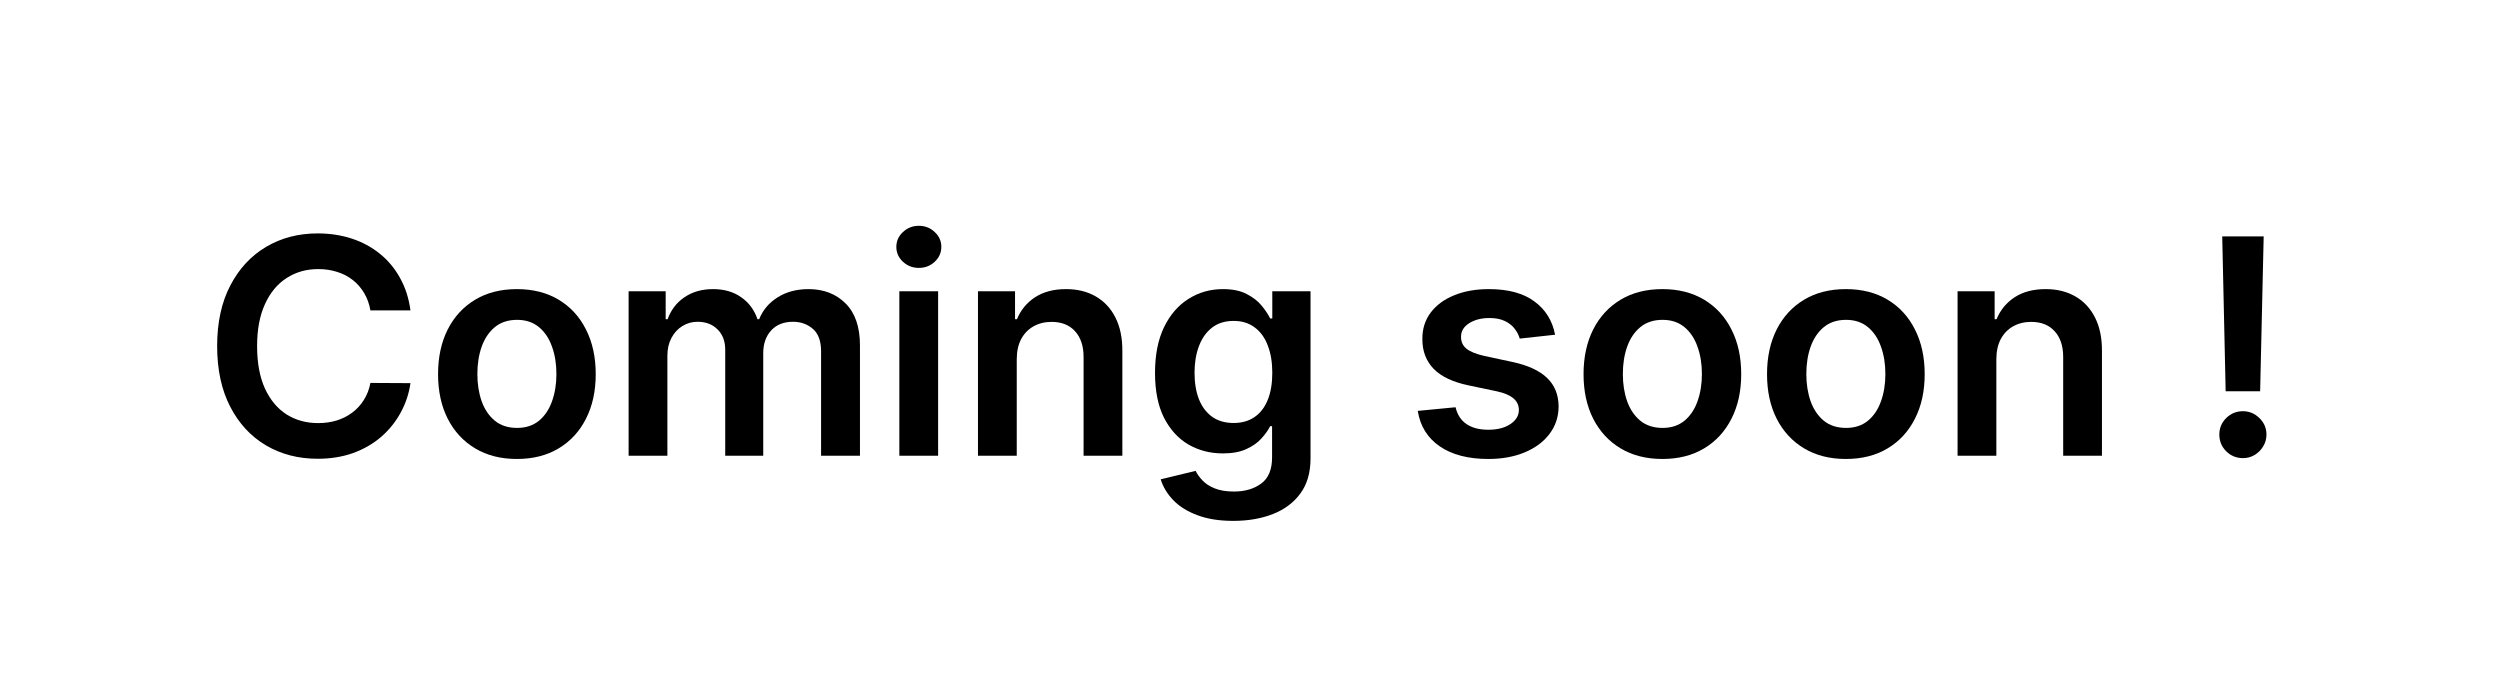 <svg width="373" height="104" viewBox="0 0 373 104" fill="none" xmlns="http://www.w3.org/2000/svg">
<path d="M337.741 35.273L337.213 58.38H332.068L331.556 35.273H337.741ZM334.641 68.351C333.671 68.351 332.84 68.01 332.148 67.329C331.466 66.647 331.125 65.816 331.125 64.836C331.125 63.877 331.466 63.057 332.148 62.375C332.84 61.693 333.671 61.352 334.641 61.352C335.589 61.352 336.409 61.693 337.102 62.375C337.805 63.057 338.156 63.877 338.156 64.836C338.156 65.486 337.991 66.077 337.661 66.609C337.341 67.142 336.915 67.568 336.382 67.888C335.86 68.197 335.28 68.351 334.641 68.351Z" fill="black"/>
<path d="M297.855 53.618V68H292.07V43.454H297.599V47.625H297.887C298.452 46.251 299.352 45.159 300.588 44.349C301.834 43.54 303.374 43.135 305.206 43.135C306.9 43.135 308.375 43.497 309.632 44.221C310.9 44.946 311.88 45.995 312.573 47.37C313.276 48.744 313.622 50.411 313.612 52.371V68H307.827V53.266C307.827 51.626 307.401 50.342 306.548 49.415C305.707 48.488 304.54 48.025 303.049 48.025C302.037 48.025 301.136 48.248 300.348 48.696C299.57 49.133 298.958 49.767 298.51 50.597C298.074 51.428 297.855 52.435 297.855 53.618Z" fill="black"/>
<path d="M275.402 68.479C273.005 68.479 270.928 67.952 269.17 66.897C267.412 65.843 266.048 64.367 265.079 62.471C264.12 60.574 263.641 58.358 263.641 55.823C263.641 53.288 264.12 51.066 265.079 49.159C266.048 47.252 267.412 45.772 269.17 44.717C270.928 43.662 273.005 43.135 275.402 43.135C277.799 43.135 279.876 43.662 281.634 44.717C283.392 45.772 284.75 47.252 285.709 49.159C286.679 51.066 287.163 53.288 287.163 55.823C287.163 58.358 286.679 60.574 285.709 62.471C284.75 64.367 283.392 65.843 281.634 66.897C279.876 67.952 277.799 68.479 275.402 68.479ZM275.434 63.845C276.734 63.845 277.82 63.488 278.694 62.774C279.567 62.05 280.217 61.08 280.643 59.866C281.08 58.651 281.299 57.298 281.299 55.807C281.299 54.305 281.08 52.947 280.643 51.732C280.217 50.507 279.567 49.532 278.694 48.808C277.82 48.083 276.734 47.721 275.434 47.721C274.102 47.721 272.994 48.083 272.11 48.808C271.236 49.532 270.581 50.507 270.145 51.732C269.718 52.947 269.505 54.305 269.505 55.807C269.505 57.298 269.718 58.651 270.145 59.866C270.581 61.08 271.236 62.05 272.11 62.774C272.994 63.488 274.102 63.845 275.434 63.845Z" fill="black"/>
<path d="M248.027 68.479C245.63 68.479 243.553 67.952 241.795 66.897C240.037 65.843 238.673 64.367 237.704 62.471C236.745 60.574 236.266 58.358 236.266 55.823C236.266 53.288 236.745 51.066 237.704 49.159C238.673 47.252 240.037 45.772 241.795 44.717C243.553 43.662 245.63 43.135 248.027 43.135C250.424 43.135 252.501 43.662 254.259 44.717C256.017 45.772 257.375 47.252 258.334 49.159C259.304 51.066 259.788 53.288 259.788 55.823C259.788 58.358 259.304 60.574 258.334 62.471C257.375 64.367 256.017 65.843 254.259 66.897C252.501 67.952 250.424 68.479 248.027 68.479ZM248.059 63.845C249.359 63.845 250.445 63.488 251.319 62.774C252.192 62.05 252.842 61.08 253.268 59.866C253.705 58.651 253.924 57.298 253.924 55.807C253.924 54.305 253.705 52.947 253.268 51.732C252.842 50.507 252.192 49.532 251.319 48.808C250.445 48.083 249.359 47.721 248.059 47.721C246.727 47.721 245.619 48.083 244.735 48.808C243.861 49.532 243.206 50.507 242.77 51.732C242.343 52.947 242.13 54.305 242.13 55.807C242.13 57.298 242.343 58.651 242.77 59.866C243.206 61.08 243.861 62.05 244.735 62.774C245.619 63.488 246.727 63.845 248.059 63.845Z" fill="black"/>
<path d="M232.018 49.942L226.744 50.518C226.595 49.985 226.334 49.484 225.961 49.015C225.599 48.547 225.109 48.169 224.491 47.881C223.873 47.593 223.117 47.449 222.222 47.449C221.018 47.449 220.006 47.71 219.186 48.232C218.376 48.754 217.977 49.431 217.987 50.262C217.977 50.976 218.238 51.556 218.77 52.004C219.314 52.451 220.208 52.819 221.455 53.106L225.642 54.001C227.964 54.502 229.69 55.296 230.819 56.382C231.959 57.469 232.534 58.891 232.545 60.649C232.534 62.194 232.082 63.557 231.187 64.74C230.303 65.912 229.072 66.828 227.495 67.489C225.919 68.149 224.108 68.479 222.062 68.479C219.058 68.479 216.64 67.851 214.807 66.594C212.975 65.326 211.883 63.563 211.531 61.304L217.172 60.761C217.428 61.869 217.971 62.705 218.802 63.27C219.633 63.834 220.714 64.117 222.046 64.117C223.42 64.117 224.523 63.834 225.354 63.27C226.196 62.705 226.616 62.007 226.616 61.176C226.616 60.473 226.345 59.893 225.801 59.434C225.269 58.976 224.438 58.625 223.309 58.38L219.122 57.501C216.767 57.011 215.026 56.185 213.896 55.024C212.767 53.852 212.208 52.371 212.218 50.581C212.208 49.069 212.618 47.758 213.449 46.65C214.29 45.532 215.457 44.669 216.949 44.062C218.451 43.444 220.182 43.135 222.142 43.135C225.018 43.135 227.282 43.747 228.934 44.972C230.596 46.198 231.624 47.854 232.018 49.942Z" fill="black"/>
<path d="M184.01 77.716C181.932 77.716 180.148 77.433 178.656 76.869C177.165 76.315 175.966 75.569 175.061 74.632C174.155 73.694 173.527 72.655 173.175 71.515L178.385 70.253C178.619 70.732 178.96 71.207 179.407 71.675C179.855 72.155 180.457 72.549 181.213 72.858C181.98 73.177 182.944 73.337 184.105 73.337C185.746 73.337 187.104 72.938 188.18 72.139C189.256 71.35 189.794 70.051 189.794 68.24V63.589H189.507C189.208 64.186 188.772 64.799 188.196 65.427C187.632 66.056 186.881 66.583 185.943 67.009C185.016 67.435 183.85 67.648 182.444 67.648C180.558 67.648 178.848 67.206 177.314 66.322C175.79 65.427 174.576 64.095 173.67 62.327C172.776 60.548 172.328 58.321 172.328 55.647C172.328 52.952 172.776 50.677 173.67 48.824C174.576 46.959 175.796 45.548 177.33 44.589C178.864 43.62 180.574 43.135 182.46 43.135C183.898 43.135 185.08 43.38 186.007 43.87C186.945 44.349 187.69 44.93 188.244 45.612C188.798 46.283 189.219 46.917 189.507 47.513H189.826V43.454H195.531V68.399C195.531 70.498 195.031 72.235 194.029 73.609C193.028 74.983 191.659 76.011 189.922 76.693C188.186 77.375 186.215 77.716 184.01 77.716ZM184.058 63.11C185.283 63.11 186.327 62.812 187.19 62.215C188.053 61.618 188.708 60.761 189.155 59.642C189.603 58.524 189.826 57.181 189.826 55.615C189.826 54.071 189.603 52.718 189.155 51.556C188.718 50.395 188.069 49.495 187.206 48.856C186.353 48.206 185.304 47.881 184.058 47.881C182.768 47.881 181.692 48.216 180.83 48.888C179.967 49.559 179.317 50.48 178.88 51.652C178.443 52.813 178.225 54.134 178.225 55.615C178.225 57.117 178.443 58.433 178.88 59.562C179.327 60.681 179.983 61.554 180.846 62.183C181.719 62.801 182.79 63.11 184.058 63.11Z" fill="black"/>
<path d="M151.699 53.618V68H145.914V43.454H151.443V47.625H151.731C152.295 46.251 153.196 45.159 154.431 44.349C155.678 43.54 157.217 43.135 159.05 43.135C160.744 43.135 162.219 43.497 163.476 44.221C164.744 44.946 165.724 45.995 166.417 47.37C167.12 48.744 167.466 50.411 167.455 52.371V68H161.67V53.266C161.67 51.626 161.244 50.342 160.392 49.415C159.55 48.488 158.384 48.025 156.892 48.025C155.88 48.025 154.98 48.248 154.192 48.696C153.414 49.133 152.801 49.767 152.354 50.597C151.917 51.428 151.699 52.435 151.699 53.618Z" fill="black"/>
<path d="M134.182 68V43.454H139.967V68H134.182ZM137.09 39.971C136.174 39.971 135.386 39.667 134.725 39.06C134.065 38.442 133.734 37.701 133.734 36.839C133.734 35.965 134.065 35.224 134.725 34.617C135.386 33.999 136.174 33.69 137.09 33.69C138.017 33.69 138.805 33.999 139.455 34.617C140.116 35.224 140.446 35.965 140.446 36.839C140.446 37.701 140.116 38.442 139.455 39.06C138.805 39.667 138.017 39.971 137.09 39.971Z" fill="black"/>
<path d="M93.789 68V43.454H99.318V47.625H99.606C100.117 46.219 100.964 45.122 102.147 44.333C103.329 43.534 104.741 43.135 106.381 43.135C108.043 43.135 109.444 43.54 110.584 44.349C111.735 45.148 112.544 46.24 113.013 47.625H113.269C113.812 46.261 114.728 45.175 116.017 44.365C117.317 43.545 118.857 43.135 120.636 43.135C122.894 43.135 124.737 43.849 126.165 45.276C127.592 46.704 128.306 48.786 128.306 51.524V68H122.505V52.419C122.505 50.896 122.1 49.782 121.291 49.079C120.481 48.366 119.49 48.009 118.319 48.009C116.923 48.009 115.831 48.446 115.043 49.319C114.265 50.182 113.876 51.306 113.876 52.691V68H108.203V52.179C108.203 50.912 107.82 49.9 107.053 49.143C106.296 48.387 105.305 48.009 104.08 48.009C103.249 48.009 102.493 48.222 101.811 48.648C101.129 49.063 100.586 49.655 100.181 50.422C99.776 51.178 99.574 52.062 99.574 53.074V68H93.789Z" fill="black"/>
<path d="M77.121 68.479C74.724 68.479 72.646 67.952 70.888 66.897C69.131 65.843 67.767 64.367 66.798 62.471C65.839 60.574 65.359 58.358 65.359 55.823C65.359 53.288 65.839 51.066 66.798 49.159C67.767 47.252 69.131 45.772 70.888 44.717C72.646 43.662 74.724 43.135 77.121 43.135C79.518 43.135 81.595 43.662 83.353 44.717C85.111 45.772 86.469 47.252 87.428 49.159C88.397 51.066 88.882 53.288 88.882 55.823C88.882 58.358 88.397 60.574 87.428 62.471C86.469 64.367 85.111 65.843 83.353 66.897C81.595 67.952 79.518 68.479 77.121 68.479ZM77.153 63.845C78.452 63.845 79.539 63.488 80.413 62.774C81.286 62.05 81.936 61.08 82.362 59.866C82.799 58.651 83.017 57.298 83.017 55.807C83.017 54.305 82.799 52.947 82.362 51.732C81.936 50.507 81.286 49.532 80.413 48.808C79.539 48.083 78.452 47.721 77.153 47.721C75.821 47.721 74.713 48.083 73.829 48.808C72.955 49.532 72.3 50.507 71.863 51.732C71.437 52.947 71.224 54.305 71.224 55.807C71.224 57.298 71.437 58.651 71.863 59.866C72.3 61.08 72.955 62.05 73.829 62.774C74.713 63.488 75.821 63.845 77.153 63.845Z" fill="black"/>
<path d="M61.242 46.315H55.266C55.096 45.335 54.781 44.467 54.323 43.71C53.865 42.943 53.295 42.293 52.613 41.761C51.931 41.228 51.154 40.828 50.28 40.562C49.417 40.285 48.485 40.147 47.484 40.147C45.705 40.147 44.128 40.594 42.754 41.489C41.379 42.373 40.303 43.673 39.526 45.388C38.748 47.093 38.359 49.175 38.359 51.636C38.359 54.14 38.748 56.249 39.526 57.964C40.314 59.669 41.39 60.958 42.754 61.832C44.128 62.694 45.699 63.126 47.468 63.126C48.448 63.126 49.364 62.998 50.216 62.742C51.079 62.476 51.852 62.087 52.533 61.576C53.226 61.065 53.806 60.436 54.275 59.69C54.755 58.944 55.085 58.092 55.266 57.133L61.242 57.165C61.019 58.721 60.534 60.18 59.788 61.544C59.053 62.908 58.089 64.111 56.896 65.156C55.703 66.189 54.307 66.999 52.709 67.584C51.111 68.16 49.337 68.447 47.388 68.447C44.511 68.447 41.944 67.781 39.685 66.45C37.427 65.118 35.648 63.195 34.348 60.681C33.048 58.167 32.398 55.152 32.398 51.636C32.398 48.11 33.054 45.095 34.364 42.592C35.674 40.077 37.459 38.154 39.717 36.823C41.976 35.491 44.533 34.825 47.388 34.825C49.209 34.825 50.903 35.081 52.469 35.592C54.035 36.104 55.431 36.855 56.656 37.845C57.881 38.826 58.888 40.029 59.676 41.457C60.475 42.874 60.998 44.493 61.242 46.315Z" fill="black"/>
</svg>
